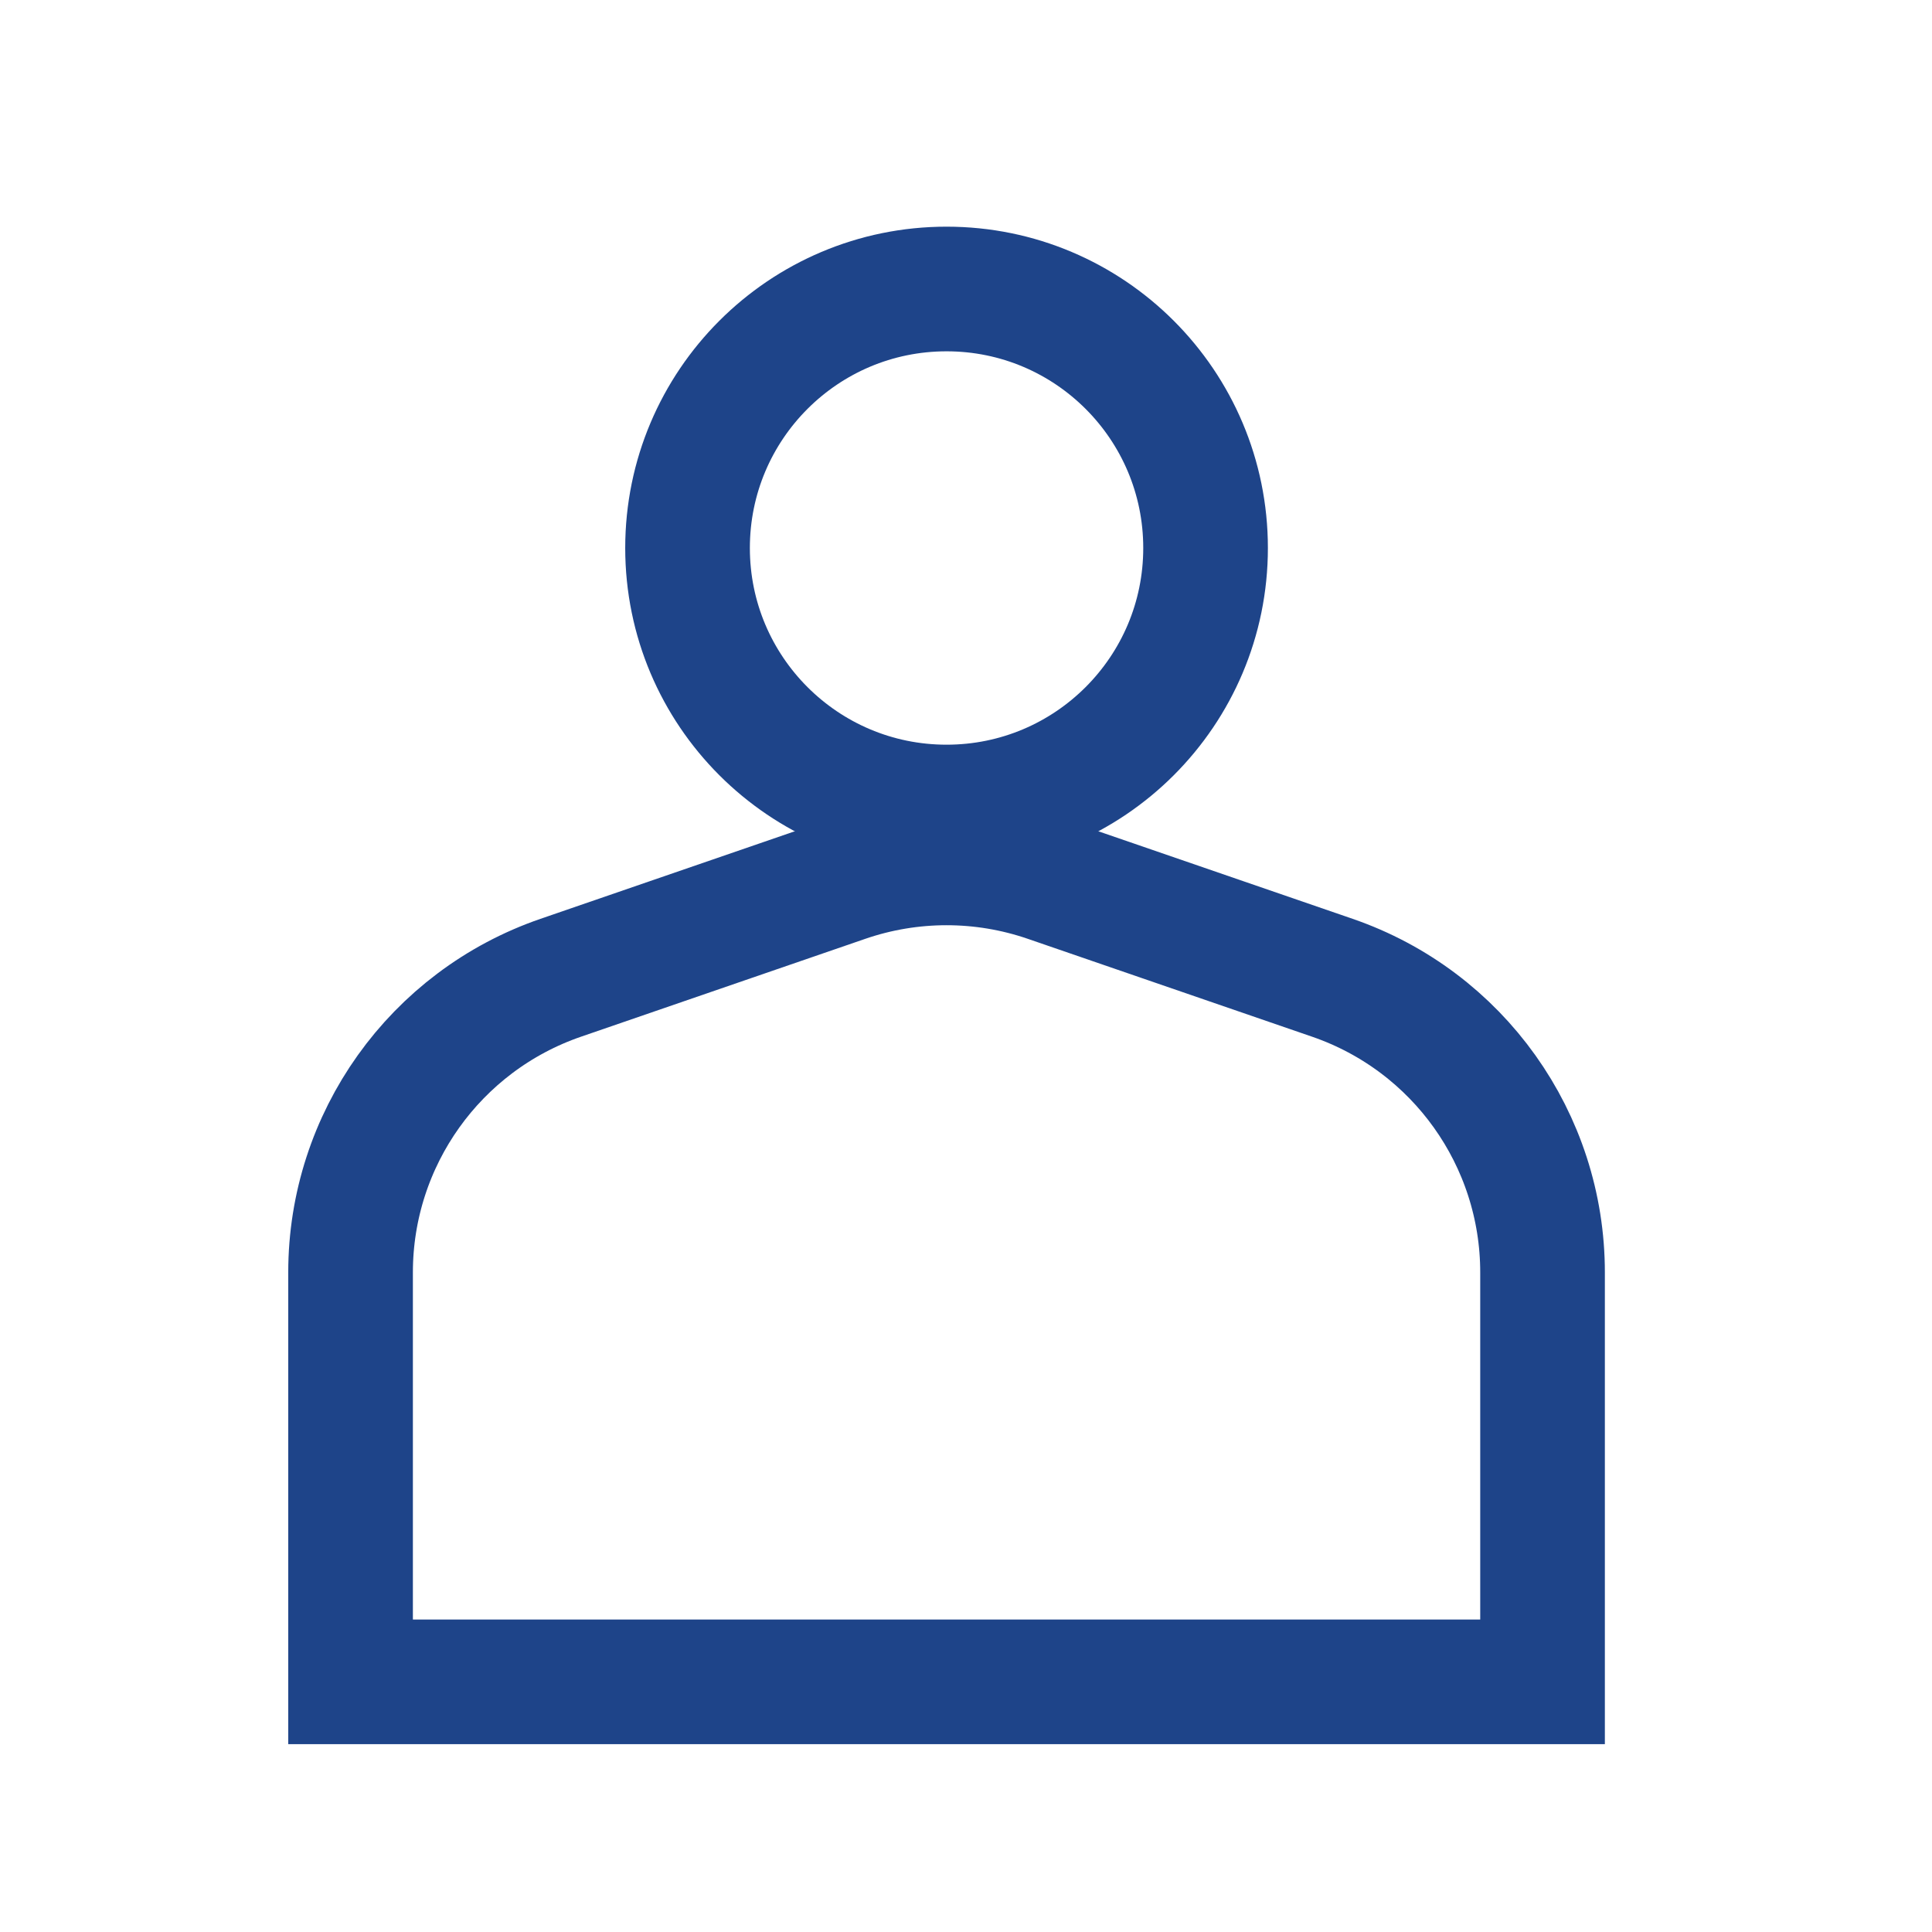 <?xml version="1.0" encoding="utf-8"?>
<!-- Generator: Adobe Illustrator 16.0.0, SVG Export Plug-In . SVG Version: 6.00 Build 0)  -->
<!DOCTYPE svg PUBLIC "-//W3C//DTD SVG 1.1//EN" "http://www.w3.org/Graphics/SVG/1.1/DTD/svg11.dtd">
<svg version="1.1" id="Layer_1" xmlns="http://www.w3.org/2000/svg" xmlns:xlink="http://www.w3.org/1999/xlink" x="0px" y="0px"
	 width="31px" height="31px" viewBox="0 0 31 31" enable-background="new 0 0 31 31" xml:space="preserve">
<path fill="none" stroke="#1E4489" stroke-width="2" d="M24.75,26.986H5.625v-6.57c0-2.133,1.354-4.032,3.372-4.727l4.563-1.571
	c1.055-0.363,2.201-0.363,3.256,0l4.563,1.571c2.018,0.695,3.372,2.594,3.372,4.727V26.986z"/>
<circle fill="none" stroke="#1E4489" stroke-width="2" cx="15.188" cy="8.793" r="4.156"/>
</svg>
